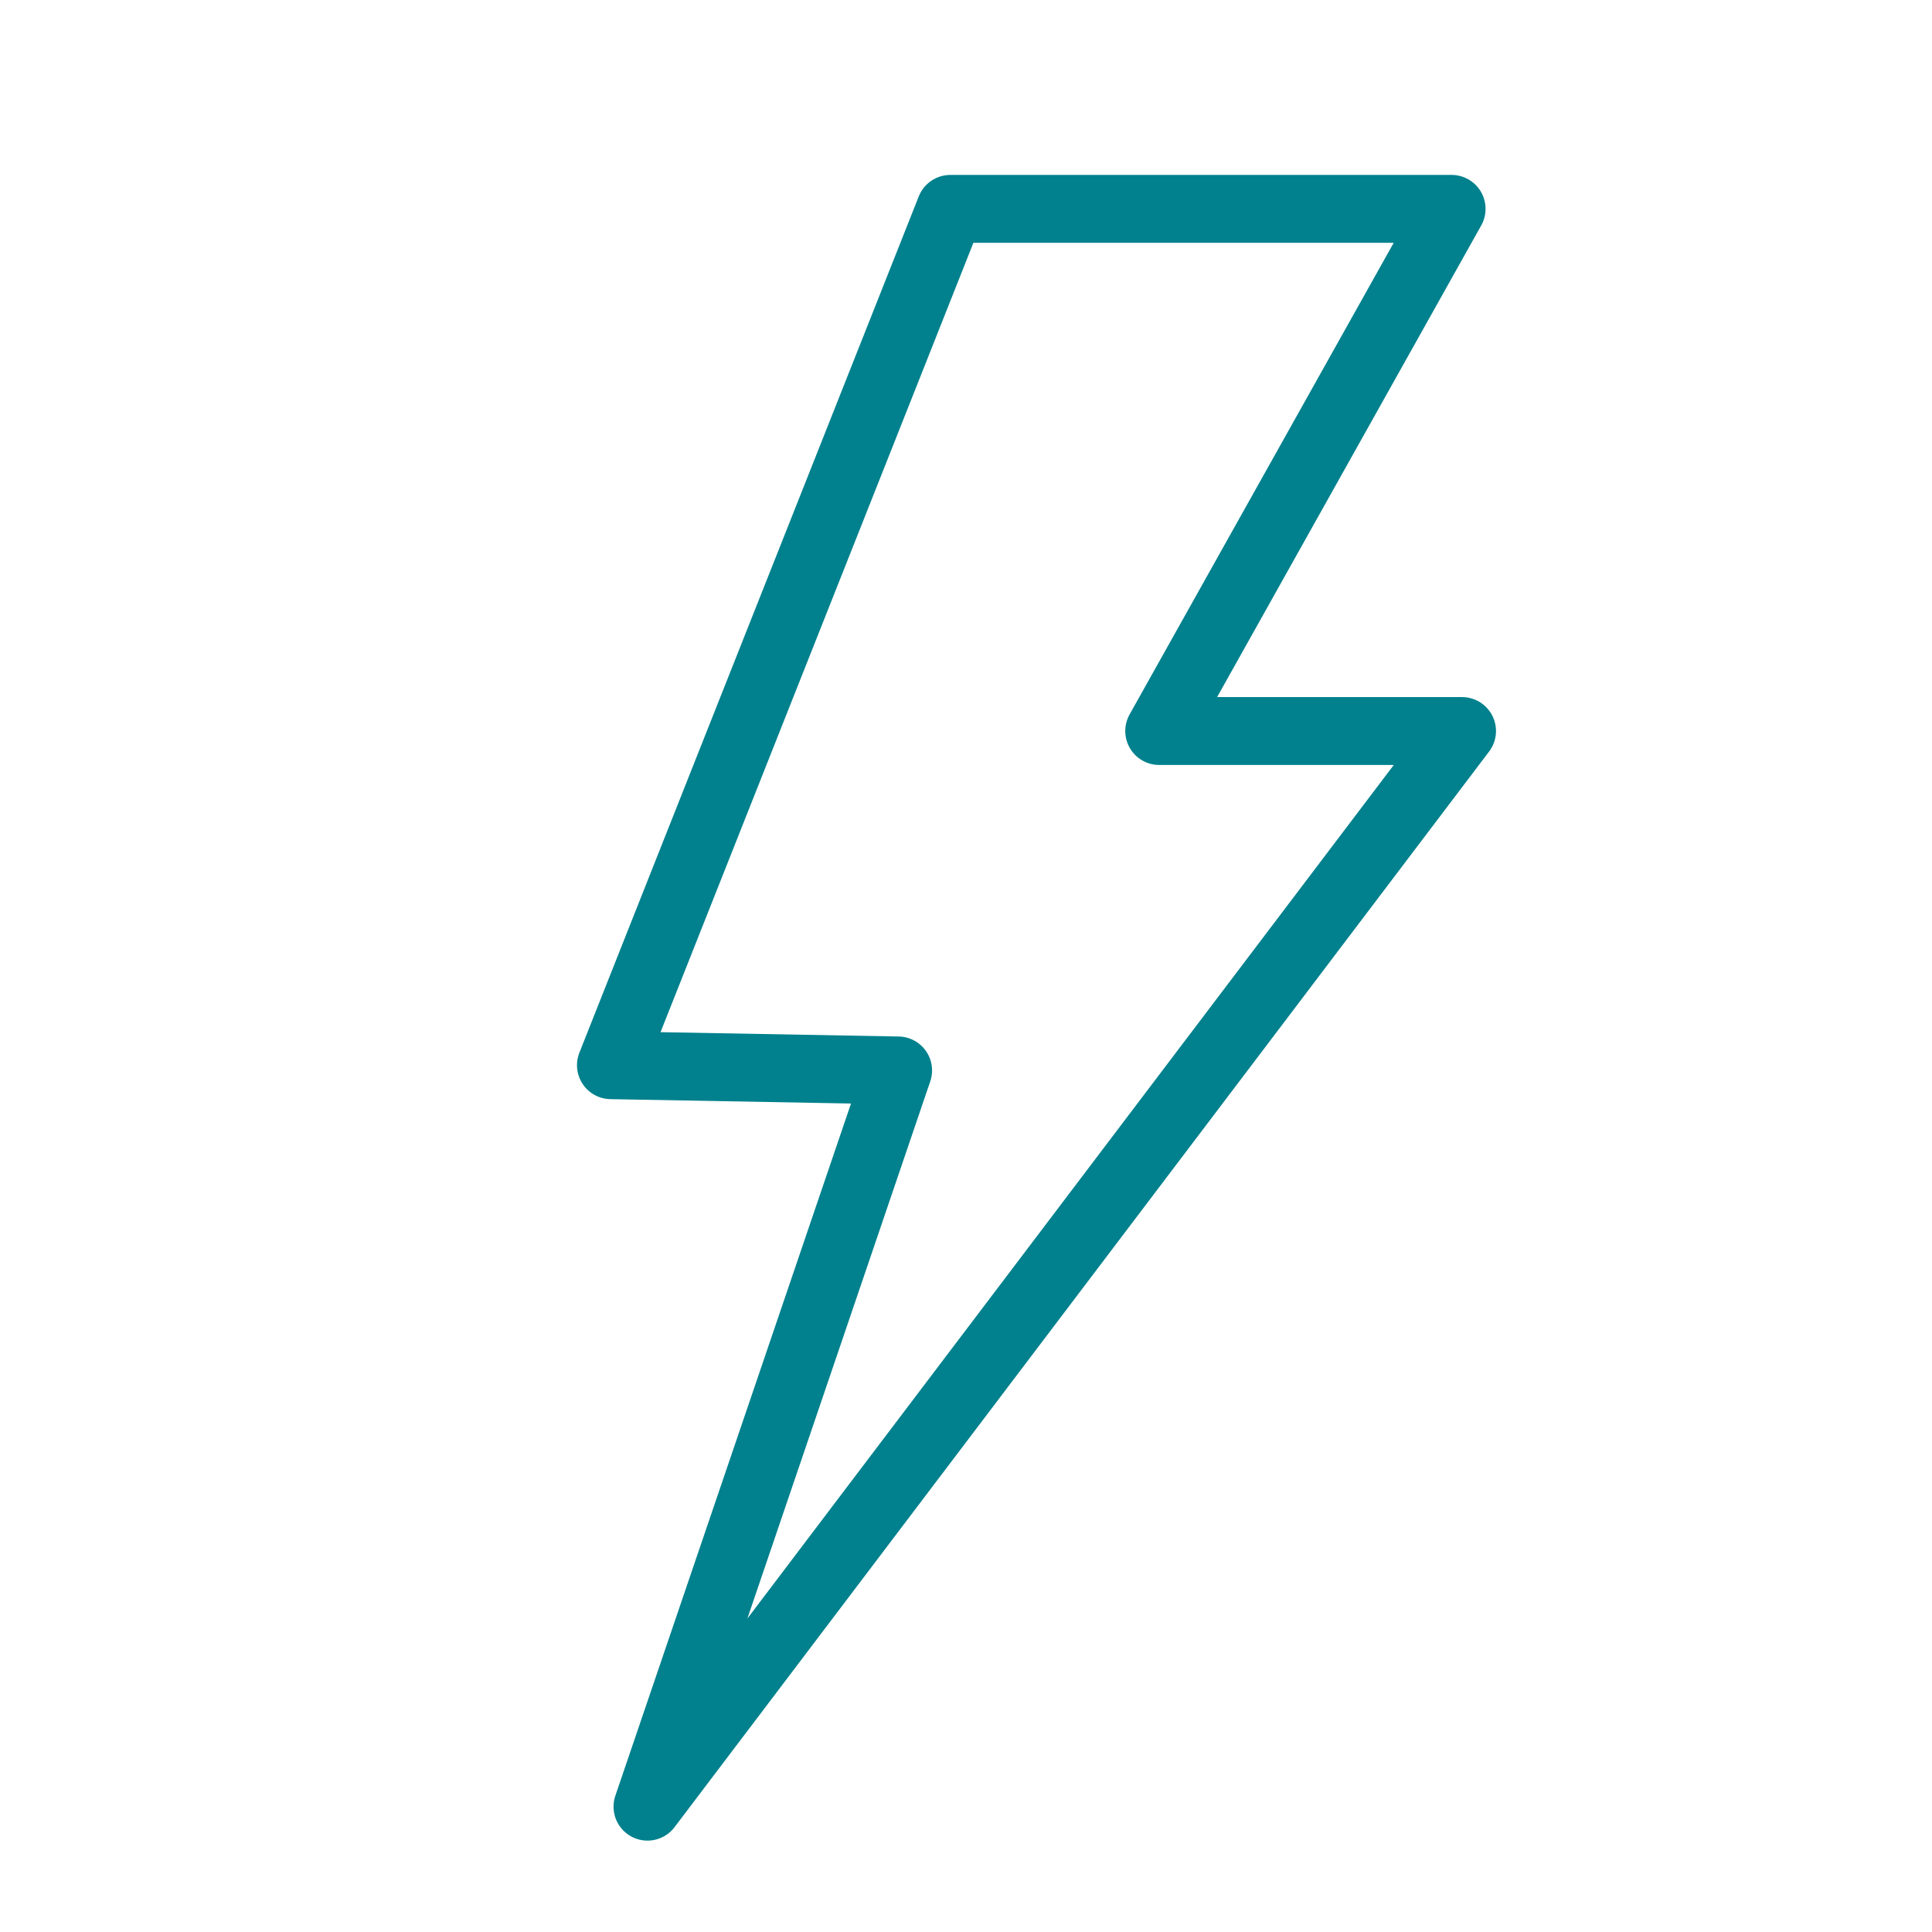 <?xml version="1.0" encoding="utf-8"?>
<!-- Generator: Adobe Illustrator 25.2.0, SVG Export Plug-In . SVG Version: 6.00 Build 0)  -->
<svg version="1.1" id="Layer_1" xmlns="http://www.w3.org/2000/svg" xmlns:xlink="http://www.w3.org/1999/xlink" x="0px" y="0px"
	 viewBox="0 0 37 37" style="enable-background:new 0 0 37 37;" xml:space="preserve">
<style type="text/css">
	.st0{fill:none;stroke:#00818D;stroke-width:1.3;stroke-linecap:round;stroke-linejoin:round;}
</style>
<polygon class="st0" points="18.2,4 27.8,4 22.2,14 28,14 12.4,34.6 17.2,20.5 11.7,20.4 "/>
</svg>
